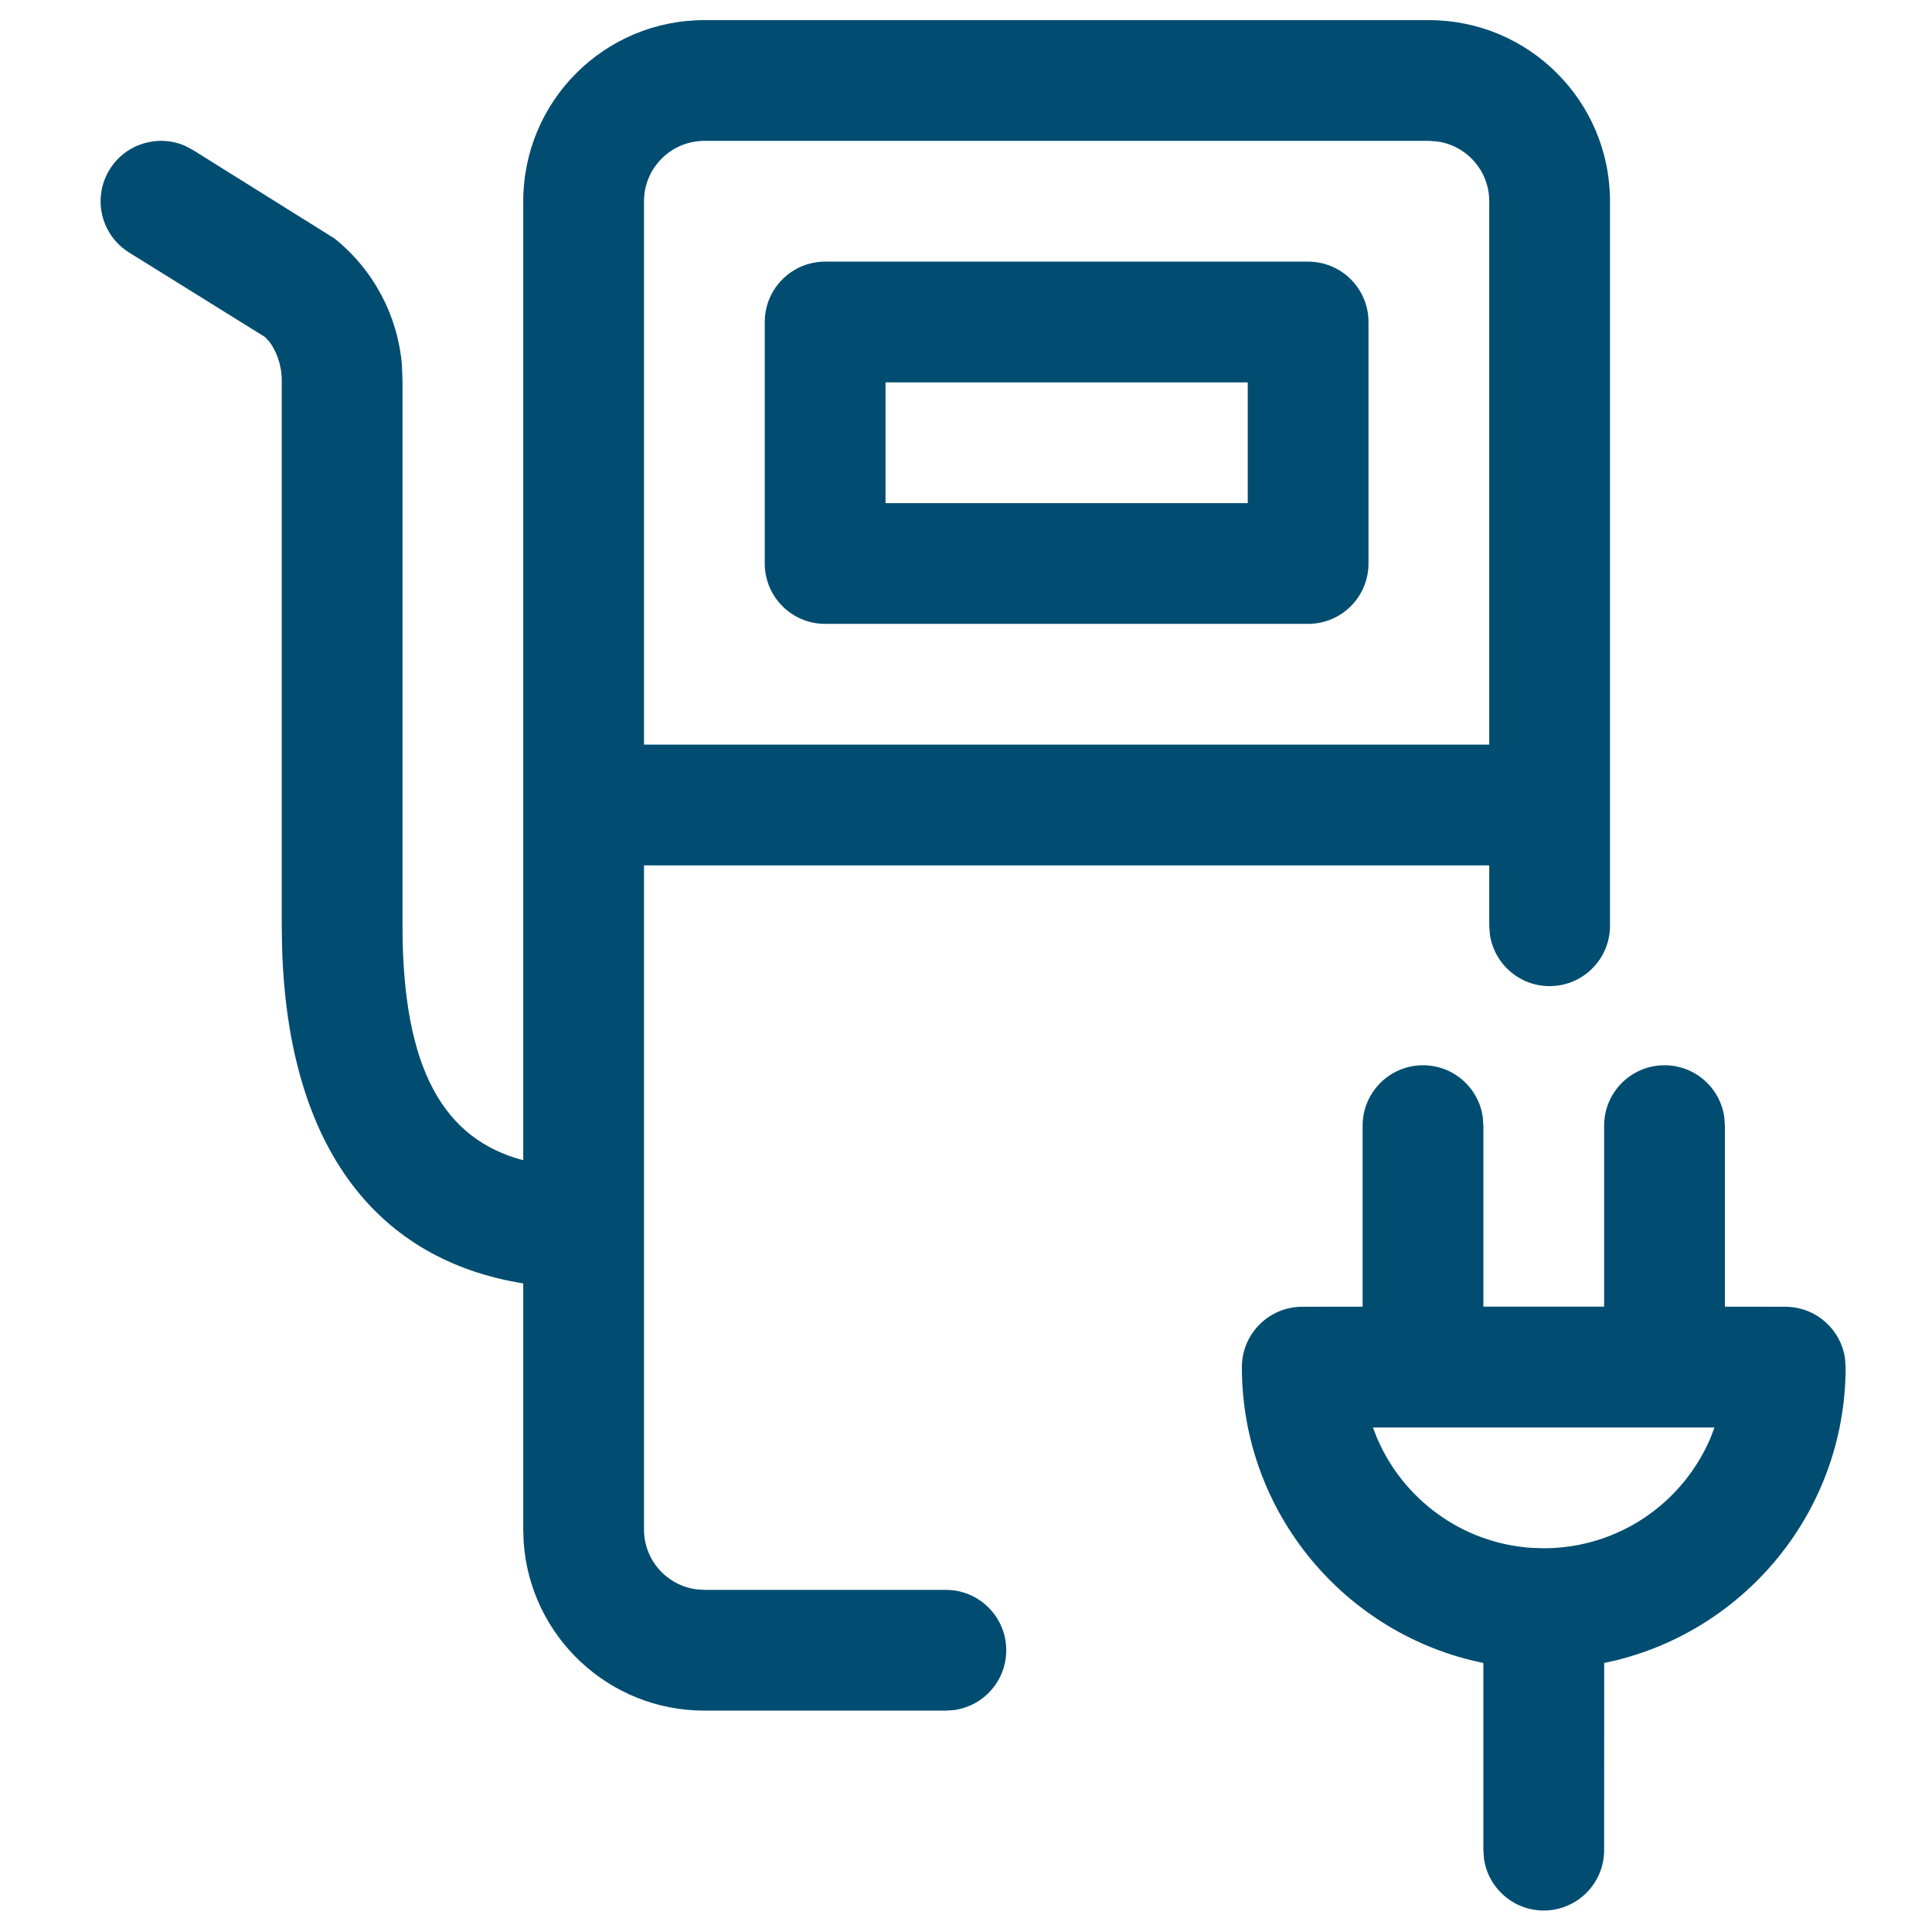 <svg xmlns="http://www.w3.org/2000/svg" xmlns:xlink="http://www.w3.org/1999/xlink" width="24px" height="24px" viewBox="0 0 24 24"><title>Colonnina di ricarica</title><g id="Page-1" stroke="none" stroke-width="1" fill="none" fill-rule="evenodd"><g id="Colonnina-di-ricarica"><rect id="Rectangle" x="0" y="0" width="24" height="24"></rect><g id="Group-2-Copy" transform="translate(1.25, 0.25)" fill="#004D71"><g id="Group" transform="translate(0, 0)"><g id="Regular" transform="translate(0, 0)"><path d="M19.427,12.983 C19.807,12.983 20.121,13.265 20.17,13.631 L20.177,13.733 L20.177,15.982 L20.927,15.983 C21.307,15.983 21.621,16.265 21.67,16.631 L21.677,16.733 C21.677,18.547 20.389,20.06 18.678,20.408 L18.677,22.733 C18.677,23.147 18.341,23.483 17.927,23.483 C17.547,23.483 17.234,23.201 17.184,22.835 L17.177,22.733 L17.177,20.408 C15.466,20.061 14.177,18.547 14.177,16.733 C14.177,16.319 14.513,15.983 14.927,15.983 L14.927,15.983 L15.677,15.982 L15.677,13.733 C15.677,13.319 16.013,12.983 16.427,12.983 C16.807,12.983 17.121,13.265 17.17,13.631 L17.177,13.733 L17.177,15.982 L18.677,15.982 L18.677,13.733 C18.677,13.319 19.013,12.983 19.427,12.983 Z M16.5,0 C17.743,0 18.75,1.007 18.75,2.25 L18.75,2.25 L18.75,11.25 C18.75,11.664 18.414,12 18,12 C17.62,12 17.307,11.718 17.257,11.352 L17.25,11.25 L17.25,10.5 L6.75,10.5 L6.75,18.75 C6.75,19.13 7.032,19.443 7.398,19.493 L7.5,19.5 L10.5,19.5 C10.914,19.5 11.25,19.836 11.25,20.25 C11.25,20.63 10.968,20.943 10.602,20.993 L10.5,21 L7.5,21 C6.309,21 5.334,20.075 5.255,18.904 L5.25,18.75 L5.25,15.693 C3.46,15.406 2.329,14.041 2.254,11.522 L2.25,11.25 L2.25,4.471 C2.25,4.281 2.178,4.099 2.093,3.991 L2.041,3.936 L0.354,2.887 C0.002,2.668 -0.106,2.206 0.113,1.854 C0.312,1.534 0.712,1.416 1.048,1.561 L1.146,1.613 L2.906,2.713 C3.391,3.102 3.692,3.672 3.743,4.286 L3.75,4.471 L3.75,11.25 C3.75,13.046 4.271,13.904 5.25,14.163 L5.25,2.25 C5.25,1.007 6.257,0 7.5,0 L7.5,0 Z M20.048,17.483 L15.805,17.483 L15.854,17.609 C16.177,18.371 16.908,18.919 17.773,18.978 L17.773,18.978 L17.927,18.983 C18.859,18.983 19.659,18.416 20,17.609 L20,17.609 L20.048,17.483 Z M16.5,1.5 L7.5,1.5 C7.086,1.5 6.75,1.836 6.75,2.25 L6.75,2.25 L6.75,9 L17.25,9 L17.25,2.25 C17.25,1.87 16.968,1.557 16.602,1.507 L16.602,1.507 L16.5,1.5 Z M15,3 C15.414,3 15.75,3.336 15.75,3.75 L15.75,3.75 L15.75,6.75 C15.75,7.164 15.414,7.5 15,7.5 L15,7.5 L9,7.5 C8.586,7.5 8.25,7.164 8.25,6.75 L8.25,6.75 L8.25,3.75 C8.25,3.336 8.586,3 9,3 L9,3 Z M14.25,4.5 L9.75,4.5 L9.75,6 L14.25,6 L14.25,4.5 Z" id="Combined-Shape"></path></g></g></g></g></g></svg>
